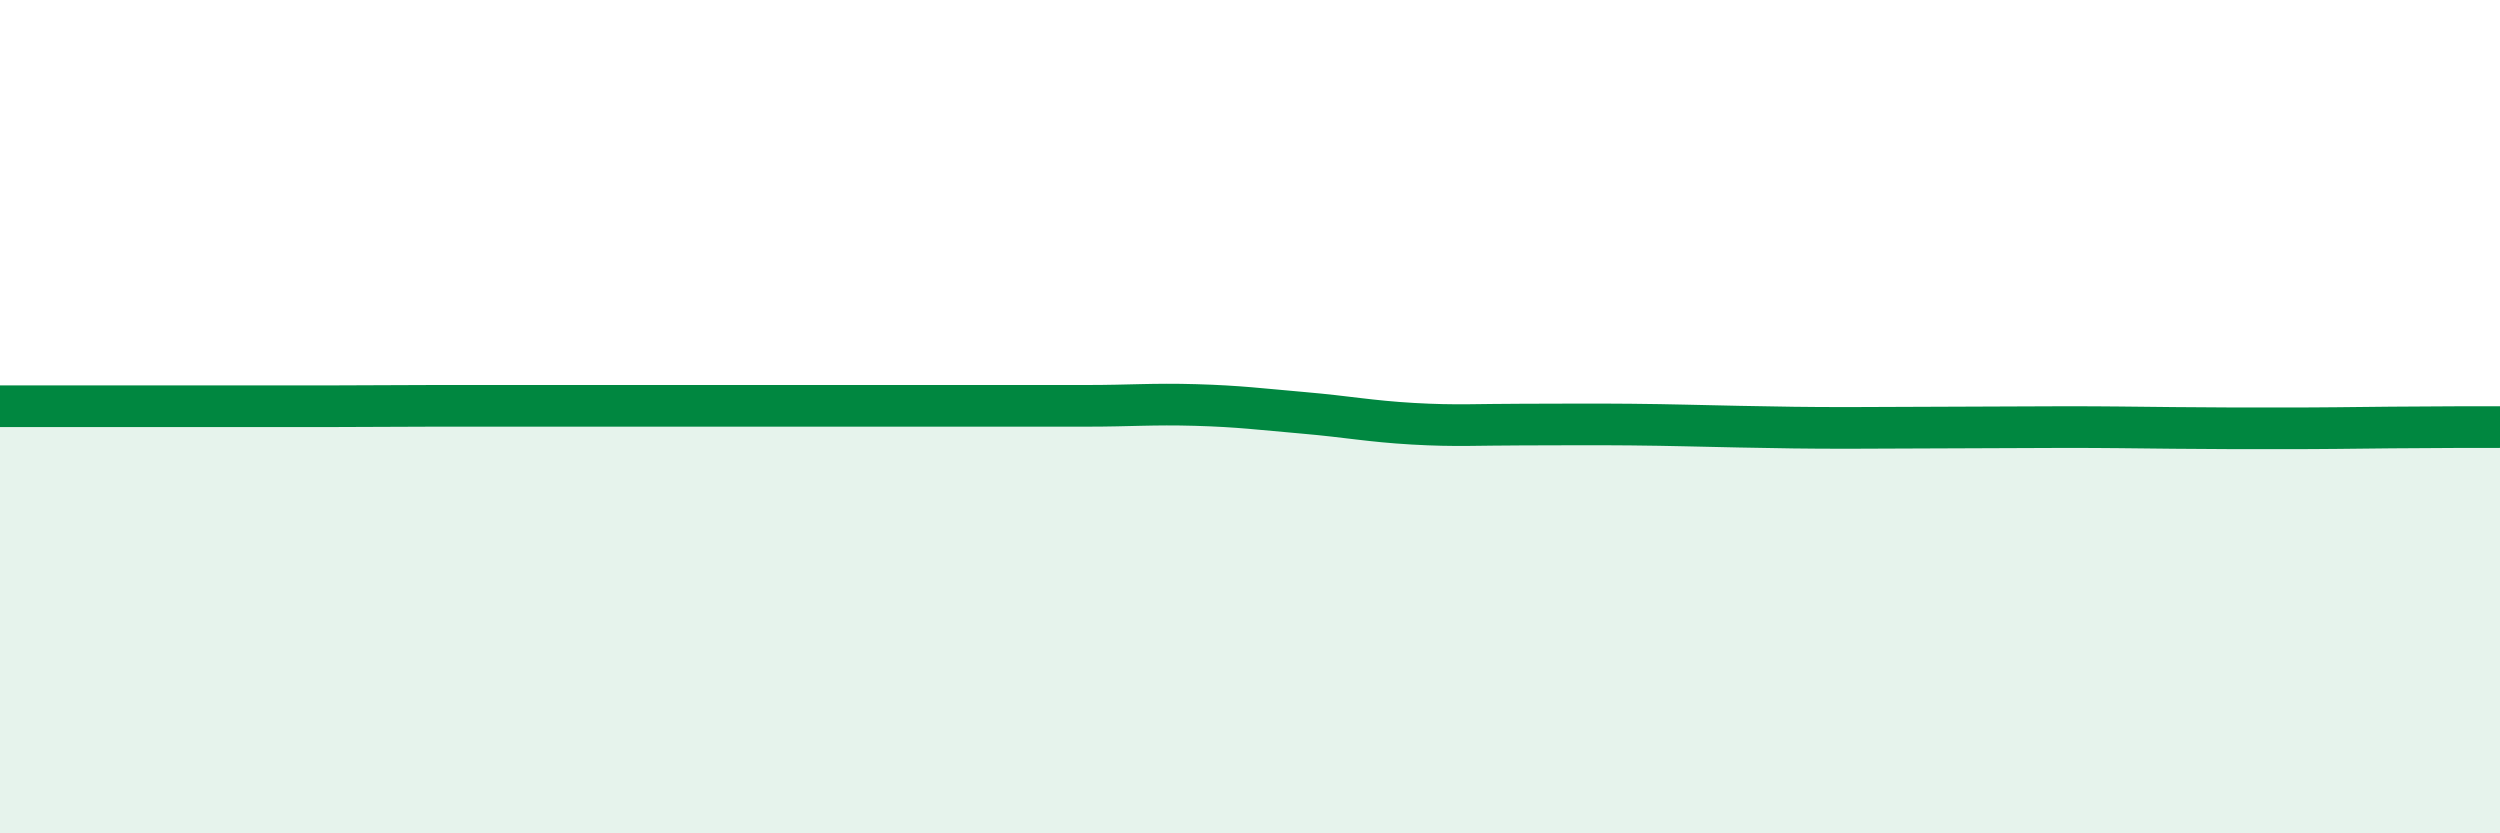 
    <svg width="60" height="20" viewBox="0 0 60 20" xmlns="http://www.w3.org/2000/svg">
      <path
        d="M 0,9.75 C 0.52,9.75 1.57,9.75 2.61,9.75 C 3.65,9.75 4.18,9.75 5.22,9.75 C 6.26,9.75 6.79,9.75 7.83,9.75 C 8.87,9.75 9.39,9.74 10.43,9.74 C 11.47,9.74 12,9.74 13.04,9.74 C 14.08,9.74 14.61,9.74 15.65,9.74 C 16.69,9.74 17.22,9.74 18.26,9.74 C 19.3,9.74 19.83,9.74 20.87,9.74 C 21.91,9.74 22.44,9.74 23.48,9.74 C 24.52,9.74 25.05,9.74 26.09,9.74 C 27.13,9.74 27.66,9.69 28.7,9.72 C 29.74,9.75 30.26,9.82 31.3,9.91 C 32.34,10 32.87,10.11 33.91,10.17 C 34.95,10.23 35.48,10.19 36.52,10.19 C 37.56,10.19 38.09,10.18 39.13,10.19 C 40.17,10.2 40.7,10.22 41.74,10.24 C 42.78,10.26 43.31,10.27 44.35,10.27 C 45.39,10.27 45.92,10.26 46.96,10.26 C 48,10.26 48.53,10.25 49.57,10.25 C 50.61,10.25 51.13,10.26 52.17,10.27 C 53.21,10.28 53.74,10.28 54.78,10.28 C 55.82,10.28 56.35,10.27 57.39,10.26 C 58.43,10.25 59.48,10.25 60,10.25L60 20L0 20Z"
        fill="#008740"
        opacity="0.1"
        stroke-linecap="round"
        stroke-linejoin="round"
      />
      <path
        d="M 0,9.75 C 0.52,9.75 1.57,9.75 2.61,9.75 C 3.65,9.75 4.18,9.75 5.22,9.75 C 6.26,9.75 6.79,9.75 7.83,9.75 C 8.87,9.75 9.39,9.74 10.43,9.74 C 11.47,9.74 12,9.74 13.04,9.74 C 14.08,9.74 14.61,9.74 15.65,9.74 C 16.69,9.74 17.22,9.74 18.26,9.74 C 19.3,9.74 19.83,9.74 20.87,9.74 C 21.91,9.74 22.44,9.74 23.48,9.74 C 24.52,9.74 25.05,9.74 26.09,9.74 C 27.13,9.74 27.66,9.69 28.7,9.72 C 29.74,9.75 30.26,9.82 31.3,9.91 C 32.34,10 32.87,10.11 33.91,10.17 C 34.95,10.23 35.48,10.19 36.52,10.19 C 37.56,10.19 38.09,10.18 39.13,10.19 C 40.17,10.2 40.7,10.22 41.74,10.24 C 42.78,10.26 43.31,10.27 44.35,10.27 C 45.39,10.27 45.92,10.26 46.96,10.26 C 48,10.26 48.53,10.25 49.57,10.25 C 50.61,10.25 51.13,10.26 52.17,10.27 C 53.21,10.28 53.74,10.28 54.78,10.28 C 55.82,10.28 56.35,10.27 57.39,10.26 C 58.43,10.25 59.48,10.25 60,10.25"
        stroke="#008740"
        stroke-width="1"
        fill="none"
        stroke-linecap="round"
        stroke-linejoin="round"
      />
    </svg>
  